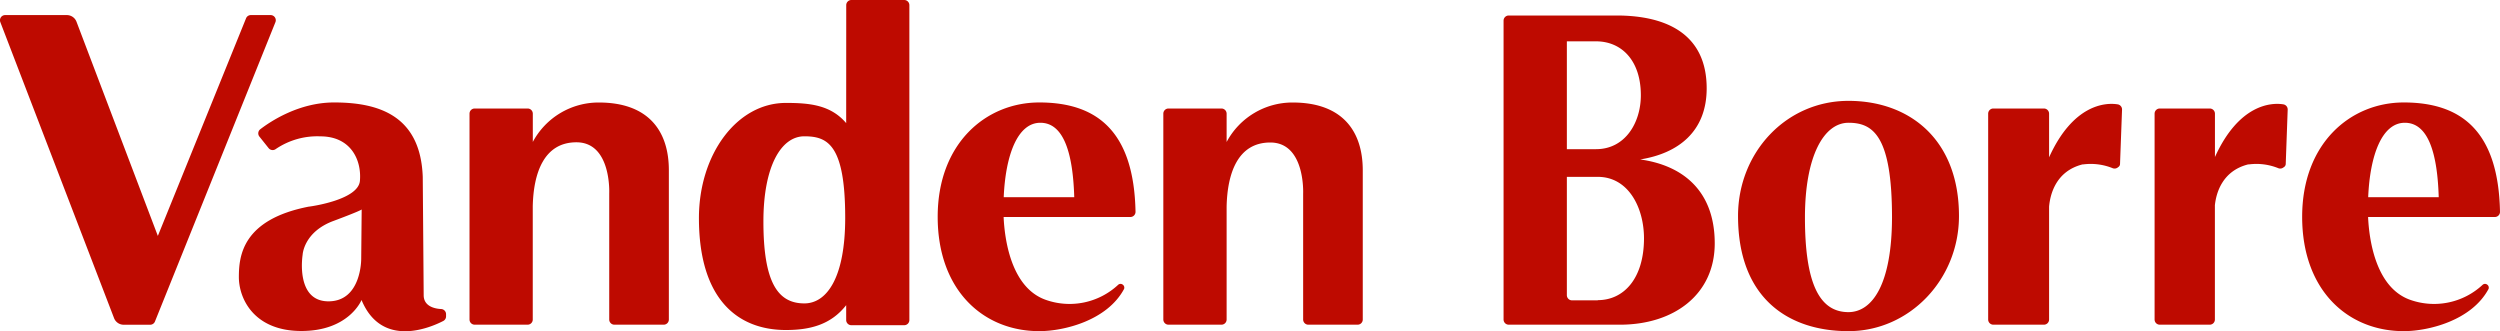 <svg xmlns="http://www.w3.org/2000/svg" viewBox="0 0 483.85 64.14">
  <defs>
    <style>
      .cls-1{fill:#be0a00}
    </style>
  </defs>
  <g id="Layer_2" data-name="Layer 2">
    <g id="logo">
      <path class="cls-1" d="m82 57.13-.18-22.88c-.42-11.91-8.55-14.42-17.16-14.42-6.82 0-12.31 3.67-14.29 5.19a1 1 0 0 0-.16 1.42l1.78 2.23a1 1 0 0 0 1.39.17A14.29 14.29 0 0 1 62 26.39c5.93 0 8 4.61 7.66 8.59-.28 3.65-9.21 4.93-9.78 5h-.06c-12.93 2.5-13.59 9.57-13.59 13.66s2.86 10.42 12.1 10.42 11.64-6 11.64-6c3.93 9.48 13.44 5.29 15.82 4.06a1 1 0 0 0 .54-.9v-.41a1 1 0 0 0-.94-1c-1.3-.06-3.39-.54-3.39-2.68Zm-18.43 1.19c-6.46 0-5-9-5-9s.18-4.43 6-6.57c4.68-1.75 5.32-2.12 5.43-2.21l-.09 9.55s.09 8.23-6.34 8.23ZM115.9 19.84a14.43 14.43 0 0 0-12.78 7.63V22a1 1 0 0 0-1-1H91.87a1 1 0 0 0-1 1v39.84a1 1 0 0 0 1 1h10.24a1 1 0 0 0 1-1V39.91c.14-6.37 2.14-12.37 8.45-12.37 6.8 0 6.35 9.86 6.35 9.86v24.44a1 1 0 0 0 1 1h9.54a1 1 0 0 0 1-1V33c.02-7.59-3.9-13.16-13.55-13.16ZM250.18 19.84a14.43 14.43 0 0 0-12.78 7.64V22a1 1 0 0 0-1-1h-10.25a1 1 0 0 0-1 1v39.84a1 1 0 0 0 1 1h10.25a1 1 0 0 0 1-1V40c.13-6.38 2.12-12.42 8.45-12.42 6.8 0 6.36 9.86 6.36 9.86v24.4a1 1 0 0 0 1 1h9.54a1 1 0 0 0 1-1V33c.01-7.59-3.91-13.16-13.57-13.16ZM201.15 19.83c-10.35 0-19.67 7.93-19.67 22.13s8.8 22.13 19.67 22.13c4.66 0 13.11-2 16.41-8.18a.71.71 0 0 0-.24-.8.69.69 0 0 0-.9 0A13.79 13.79 0 0 1 202.31 58c-6.76-2.46-7.89-12-8.07-16h24.53a1 1 0 0 0 1-1c-.3-15.53-7.4-21.17-18.62-21.17Zm-6.89 18.33c.35-8.13 2.67-14.4 7.09-14.4 4.67 0 6.32 6.27 6.56 14.4ZM465.23 19.83c-10.35 0-19.67 7.93-19.67 22.13s8.8 22.13 19.67 22.13c4.65 0 13.11-2 16.41-8.18a.71.71 0 0 0-.24-.8.69.69 0 0 0-.9 0A13.79 13.79 0 0 1 466.39 58c-6.76-2.46-7.89-12-8.07-16h24.53a1 1 0 0 0 1-1c-.3-15.53-7.4-21.17-18.62-21.17Zm-6.89 18.33c.34-8.13 2.67-14.4 7.09-14.4 4.67 0 6.32 6.27 6.56 14.4ZM428.68 30.39V22a1 1 0 0 0-1-1H418a1 1 0 0 0-1 1v39.84a1 1 0 0 0 1 1h9.67a1 1 0 0 0 1-1v-22a.49.49 0 0 1 0-.12c.24-2.29 1.38-6.62 6.43-7.9h.15a11.29 11.29 0 0 1 5.64.71 1 1 0 0 0 1-.09l.2-.14a.74.74 0 0 0 .29-.55l.38-10.56a1 1 0 0 0-.88-1c-2.27-.36-8.54-.05-13.2 10.2ZM396.58 30.45V22a1 1 0 0 0-1-1h-9.79a1 1 0 0 0-1 1v39.84a1 1 0 0 0 1 1h9.79a1 1 0 0 0 1-1V40c.19-2.21 1.21-6.85 6.47-8.18h.14a11.3 11.3 0 0 1 5.64.71 1 1 0 0 0 1-.09l.19-.14a.71.71 0 0 0 .29-.55l.39-10.56a1 1 0 0 0-.89-1c-2.28-.36-8.57-.04-13.23 10.26ZM357.76 19.52c-12.1 0-21.38 10-21.38 22.28 0 15.76 9.57 22.29 21.38 22.29s21.38-10 21.38-22.29c0-14.8-9.57-22.28-21.38-22.28Zm0 40.89c-5.55 0-8.43-5.37-8.43-18.32 0-11.89 3.66-18.33 8.43-18.33s8.42 2.55 8.42 18.33c-.03 12.91-3.8 18.32-8.45 18.32ZM163.77 23.83c-3-3.54-7.13-3.91-11.67-3.91-9.52 0-16.83 10-16.83 22.28 0 15.76 7.54 21.67 16.83 21.67 4.54 0 8.65-.95 11.67-4.81v2.88a1 1 0 0 0 1 1H175a1 1 0 0 0 1-1V1a1 1 0 0 0-1-1h-10.22a1 1 0 0 0-1 1Zm-8.1 34.89c-5.22 0-7.92-4.22-7.92-15.86 0-10.69 3.43-16.48 7.92-16.48s7.91 1.58 7.91 15.77c0 11.63-3.58 16.57-7.91 16.57ZM317.44 30.86c7.41-1.18 12.87-5.43 12.87-13.76 0-10.37-7.58-14.1-17.46-14.1H292a1 1 0 0 0-1 1v57.84a1 1 0 0 0 1 1h21.53c10.38 0 18.34-5.78 18.34-15.75-.01-10.17-6.19-15.09-14.43-16.23ZM303.25 8h5.65c4.91 0 8.67 3.67 8.67 10.44 0 5.27-3 10.43-8.67 10.43h-5.65Zm6 50.13h-5a1 1 0 0 1-1-1v-22.9h6c5.88 0 8.93 5.9 8.93 11.93-.02 7.74-3.9 11.93-8.95 11.93ZM52.37 2.92h-3.76a1 1 0 0 0-1 .65L30.55 45.66 14.81 4.22a2 2 0 0 0-1.88-1.3H1A1 1 0 0 0 .07 4.3l22 57.26A2 2 0 0 0 24 62.85h5.1a1 1 0 0 0 .9-.65L53.31 4.28a1 1 0 0 0-.94-1.36Z"/>
    </g>
  </g>
</svg>
